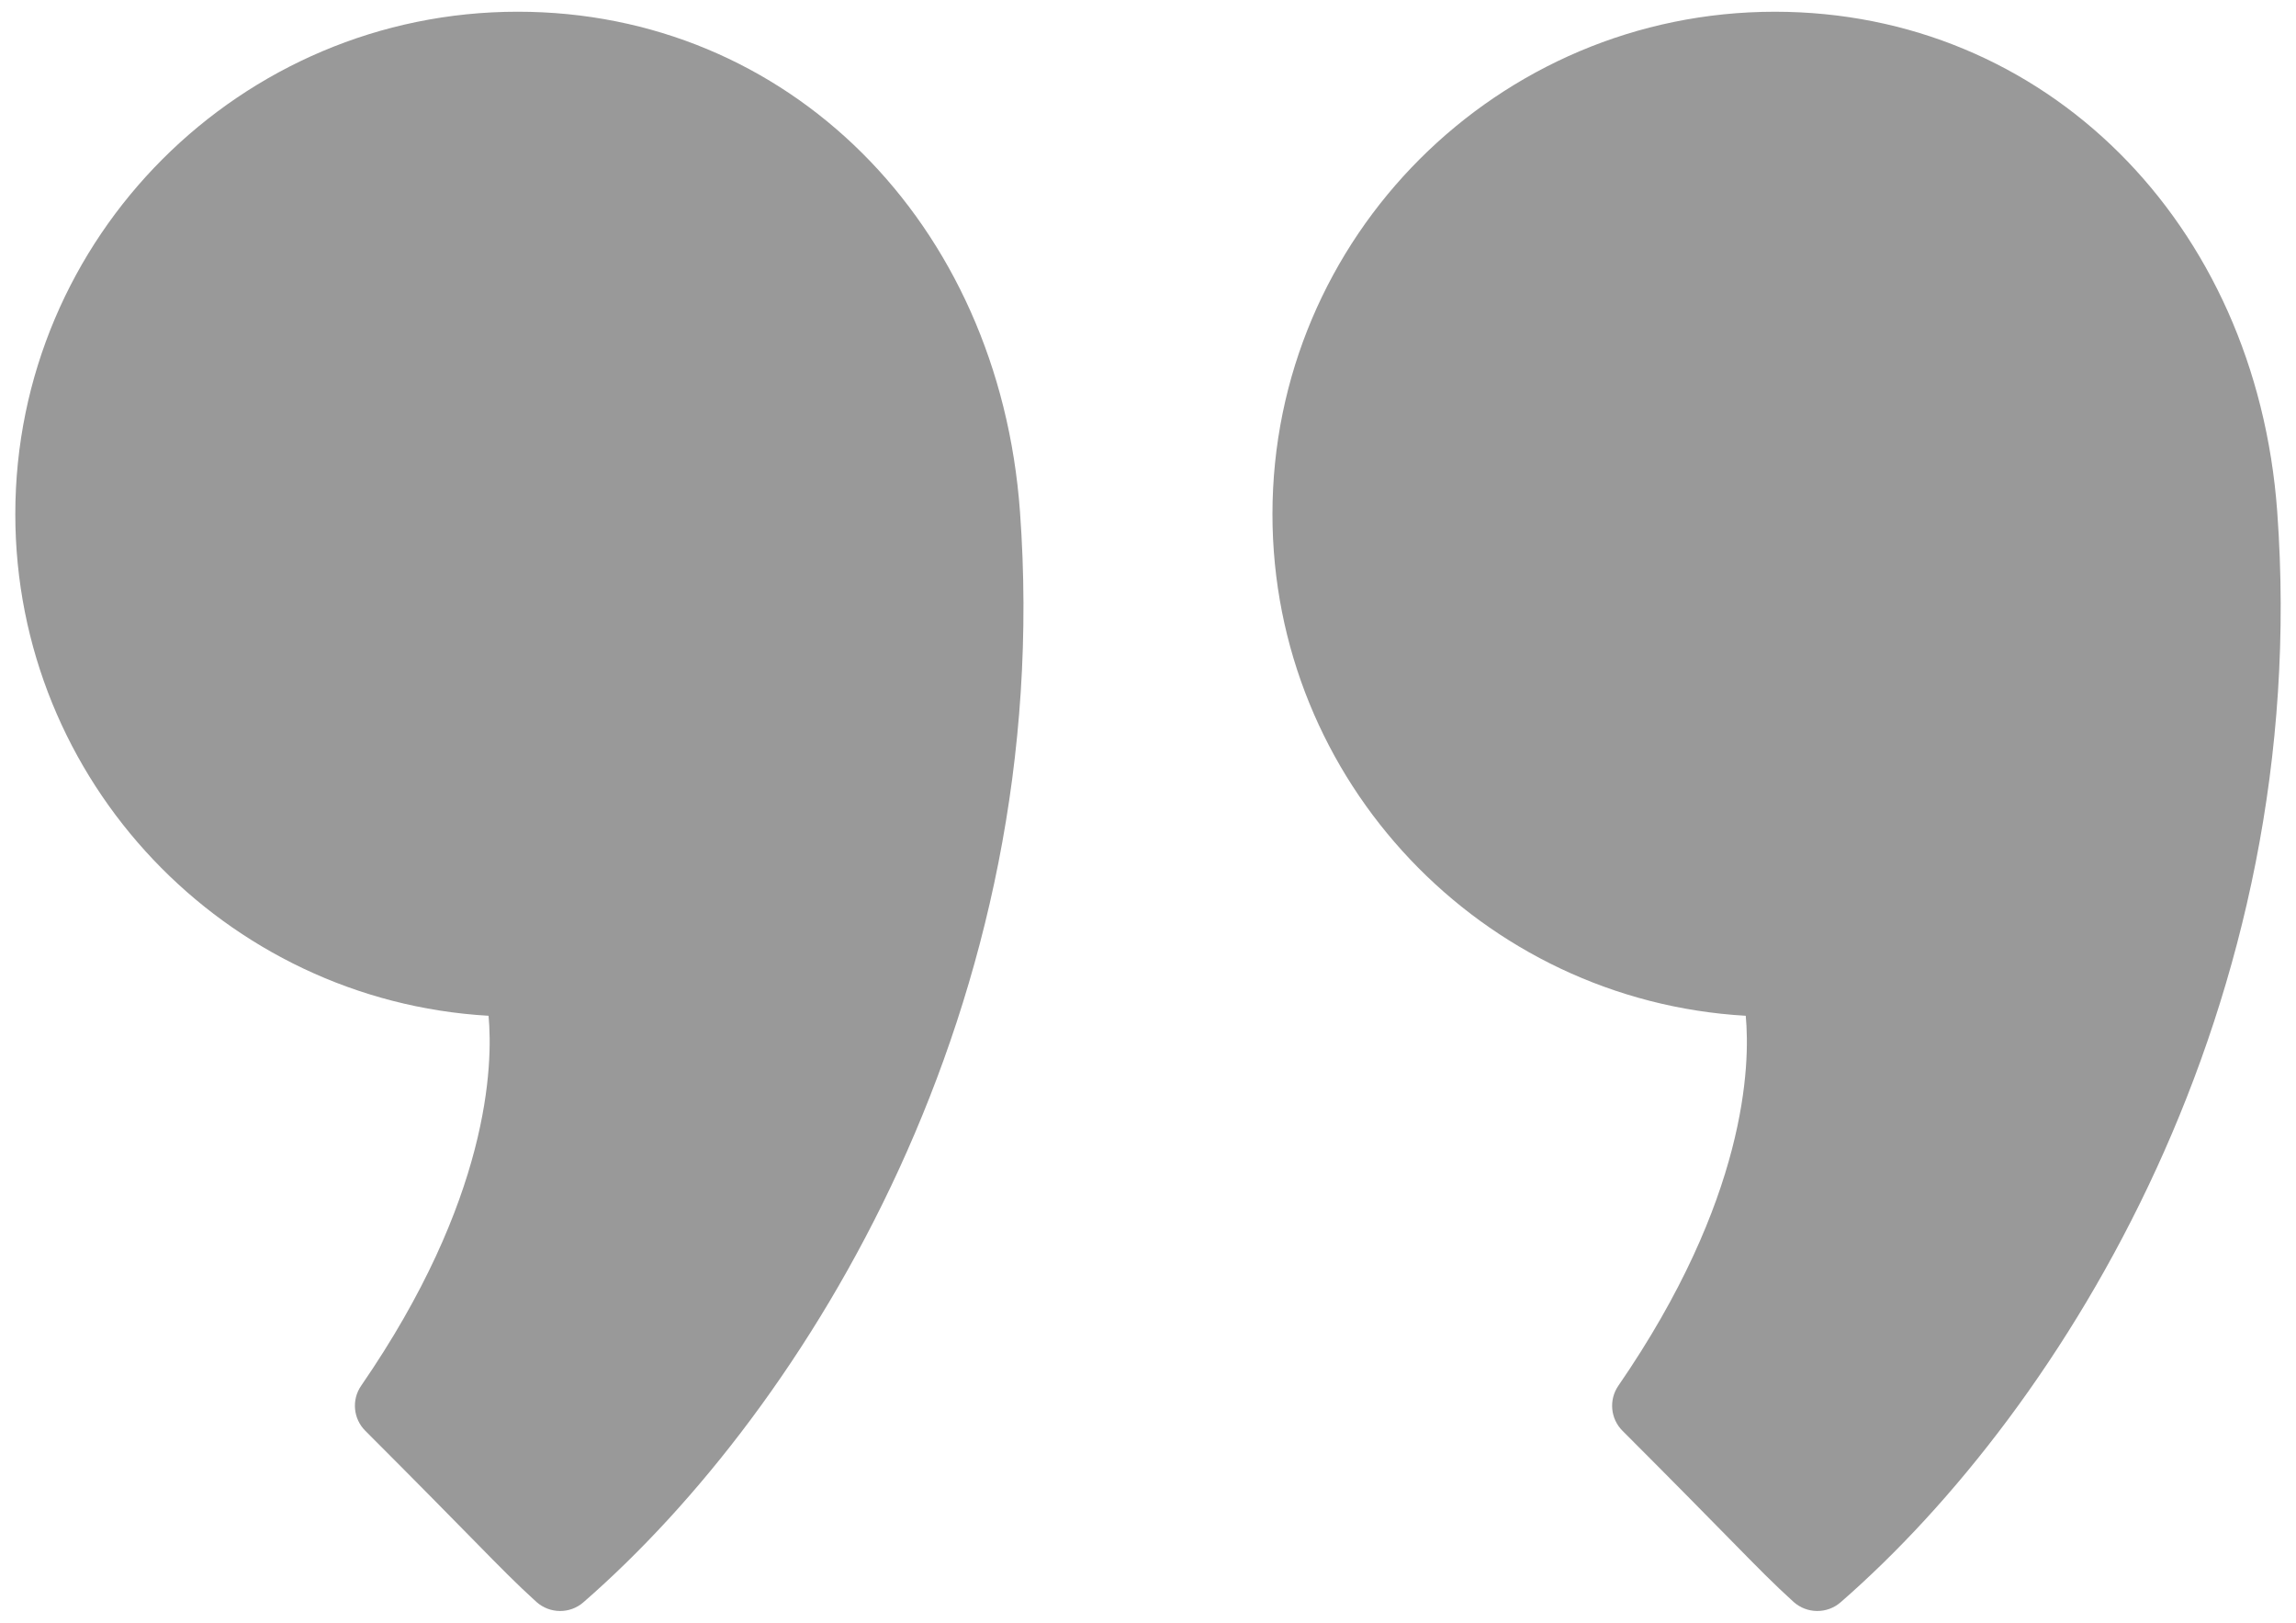 <?xml version="1.0" encoding="utf-8"?>
<!-- Generator: Adobe Illustrator 16.0.4, SVG Export Plug-In . SVG Version: 6.00 Build 0)  -->
<!DOCTYPE svg PUBLIC "-//W3C//DTD SVG 1.1//EN" "http://www.w3.org/Graphics/SVG/1.1/DTD/svg11.dtd">
<svg version="1.1" id="Layer_1" xmlns="http://www.w3.org/2000/svg" xmlns:xlink="http://www.w3.org/1999/xlink" x="0px" y="0px"
	 width="150px" height="106px" viewBox="0 0 150 106" enable-background="new 0 0 150 106" xml:space="preserve">
<g id="Quotemarks-left">
	<path fill="#999999" d="M31.918,66.354c0.298,3.223,0.07,11.983-8.322,24.165c-0.635,0.919-0.52,2.158,0.27,2.946
		c3.421,3.422,5.54,5.581,7.024,7.092c1.954,1.992,2.847,2.899,4.151,4.083c0.872,0.783,2.191,0.797,3.071,0.029
		C52.741,91.94,68.987,65.64,66.636,33.419C65.258,14.5,51.458,0.766,33.823,0.766C15.724,0.766,1,15.488,1,33.586
		C1,51.045,14.703,65.362,31.918,66.354z"/>
	<path fill="#999999" d="M114.051,66.354c0.301,3.214,0.079,11.967-8.321,24.165c-0.633,0.919-0.52,2.158,0.269,2.946
		c3.414,3.415,5.53,5.571,7.014,7.082c1.961,1.997,2.854,2.907,4.16,4.093c0.872,0.783,2.19,0.795,3.071,0.031
		c14.627-12.729,30.876-39.024,28.529-71.251v-0.003c-1.382-18.917-15.185-32.65-32.82-32.65c-18.098,0-32.822,14.722-32.822,32.82
		C83.13,51.047,96.833,65.367,114.051,66.354z"/>
</g>
</svg>
